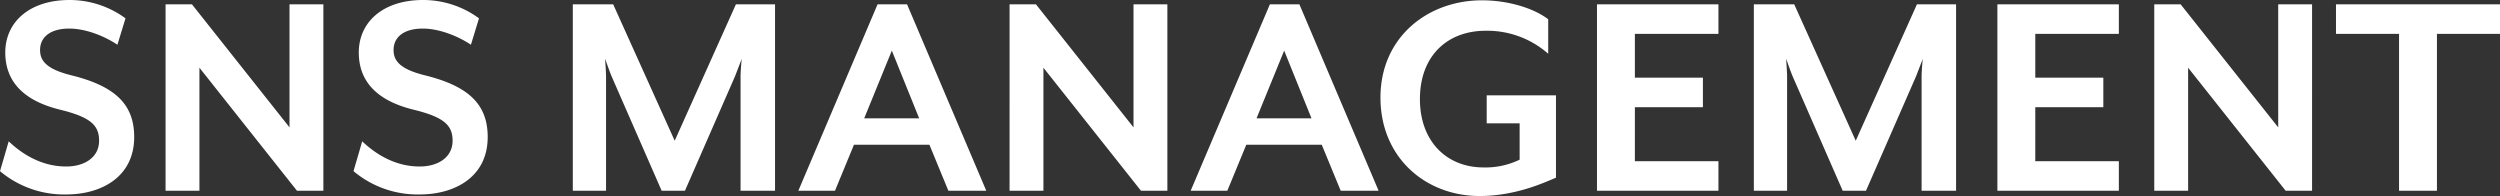 <svg xmlns="http://www.w3.org/2000/svg" width="643.84" height="50.48" viewBox="0 0 643.84 50.48">
  <rect x="0" y="0" width="643.84" height="50.48" fill="#333333" stroke="none"/>
  <path id="パス_178" data-name="パス 178" d="M-610.16-13.84c0-8.32-4.8-13.04-16-15.84-6.56-1.6-8.24-3.76-8.24-6.56,0-3.44,2.8-5.52,7.52-5.52,4.24,0,9.04,1.92,12.4,4.16l2.08-6.8a24.31,24.31,0,0,0-14.4-4.72c-10.32,0-16.56,5.68-16.56,13.52,0,6.88,4,12.24,14.08,14.72,7.84,1.92,10.08,4,10.08,8,0,4.24-3.68,6.64-8.48,6.64-6.56,0-11.6-3.44-14.8-6.48l-2.24,7.68a25.7,25.7,0,0,0,17.04,6C-618.64.96-610.16-3.52-610.16-13.84ZM-561.44,0V-48h-8.72v31.68L-595.28-48h-6.8V0h8.72V-31.68L-568.24,0Zm42.32-13.84c0-8.32-4.8-13.04-16-15.84-6.56-1.6-8.24-3.76-8.24-6.56,0-3.44,2.8-5.52,7.52-5.52,4.24,0,9.04,1.92,12.4,4.16l2.08-6.8a24.31,24.31,0,0,0-14.4-4.72c-10.32,0-16.56,5.68-16.56,13.52,0,6.88,4,12.24,14.08,14.72,7.84,1.92,10.08,4,10.08,8,0,4.24-3.68,6.64-8.48,6.64-6.56,0-11.6-3.44-14.8-6.48l-2.24,7.68a25.7,25.7,0,0,0,17.04,6C-527.6.96-519.12-3.52-519.12-13.84Zm74,13.84V-48H-455.2l-15.76,35.12L-486.8-48h-10.4V0h8.56V-29.44c0-1.12-.24-4.32-.24-4.56.16.48,1.2,3.44,1.68,4.56L-474.32,0h6l12.88-29.44,1.76-4.56c-.08.32-.32,3.44-.32,4.56V0Zm54.4,0-20.4-48h-7.6l-20.4,48h9.44l4.88-11.84h19.44L-400.48,0ZM-408-18.64h-14.16l7.12-17.44ZM-344.08,0V-48h-8.72v31.68L-377.92-48h-6.8V0H-376V-31.68L-350.88,0Zm54.4,0-20.4-48h-7.6l-20.4,48h9.44l4.88-11.84h19.44L-299.44,0Zm-17.28-18.64h-14.16L-314-36.08ZM-244-3.36v-21.2h-17.84v7.2h8.48V-8a20.155,20.155,0,0,1-9.28,2c-9.6,0-16.4-6.8-16.4-17.6,0-11.04,6.96-17.6,16.96-17.6A23.8,23.8,0,0,1-246-35.28v-8.88c-4-3.04-10.72-4.88-17.04-4.88-14,0-26.16,9.52-26.16,25.04s11.68,25.36,25.52,25.36C-254.24,1.36-246.72-2.24-244-3.36ZM-202.16,0V-7.6h-21.52V-21.52h17.52v-7.6h-17.52V-40.4h21.52V-48h-31.28V0Zm61.2,0V-48h-10.08L-166.8-12.88-182.64-48h-10.4V0h8.56V-29.44c0-1.12-.24-4.32-.24-4.56.16.48,1.2,3.44,1.68,4.56L-170.16,0h6l12.88-29.44,1.76-4.56c-.08.32-.32,3.44-.32,4.56V0Zm41.92,0V-7.6h-21.52V-21.52h17.52v-7.6h-17.52V-40.4h21.52V-48h-31.28V0Zm49.76,0V-48H-58v31.68L-83.12-48h-6.8V0h8.72V-31.68L-56.08,0ZM-.88-40.4V-48H-43.12v7.6h16.24V0h9.76V-40.4Z" transform="translate(644.72 49.12)" fill="#fff"/>
</svg>
